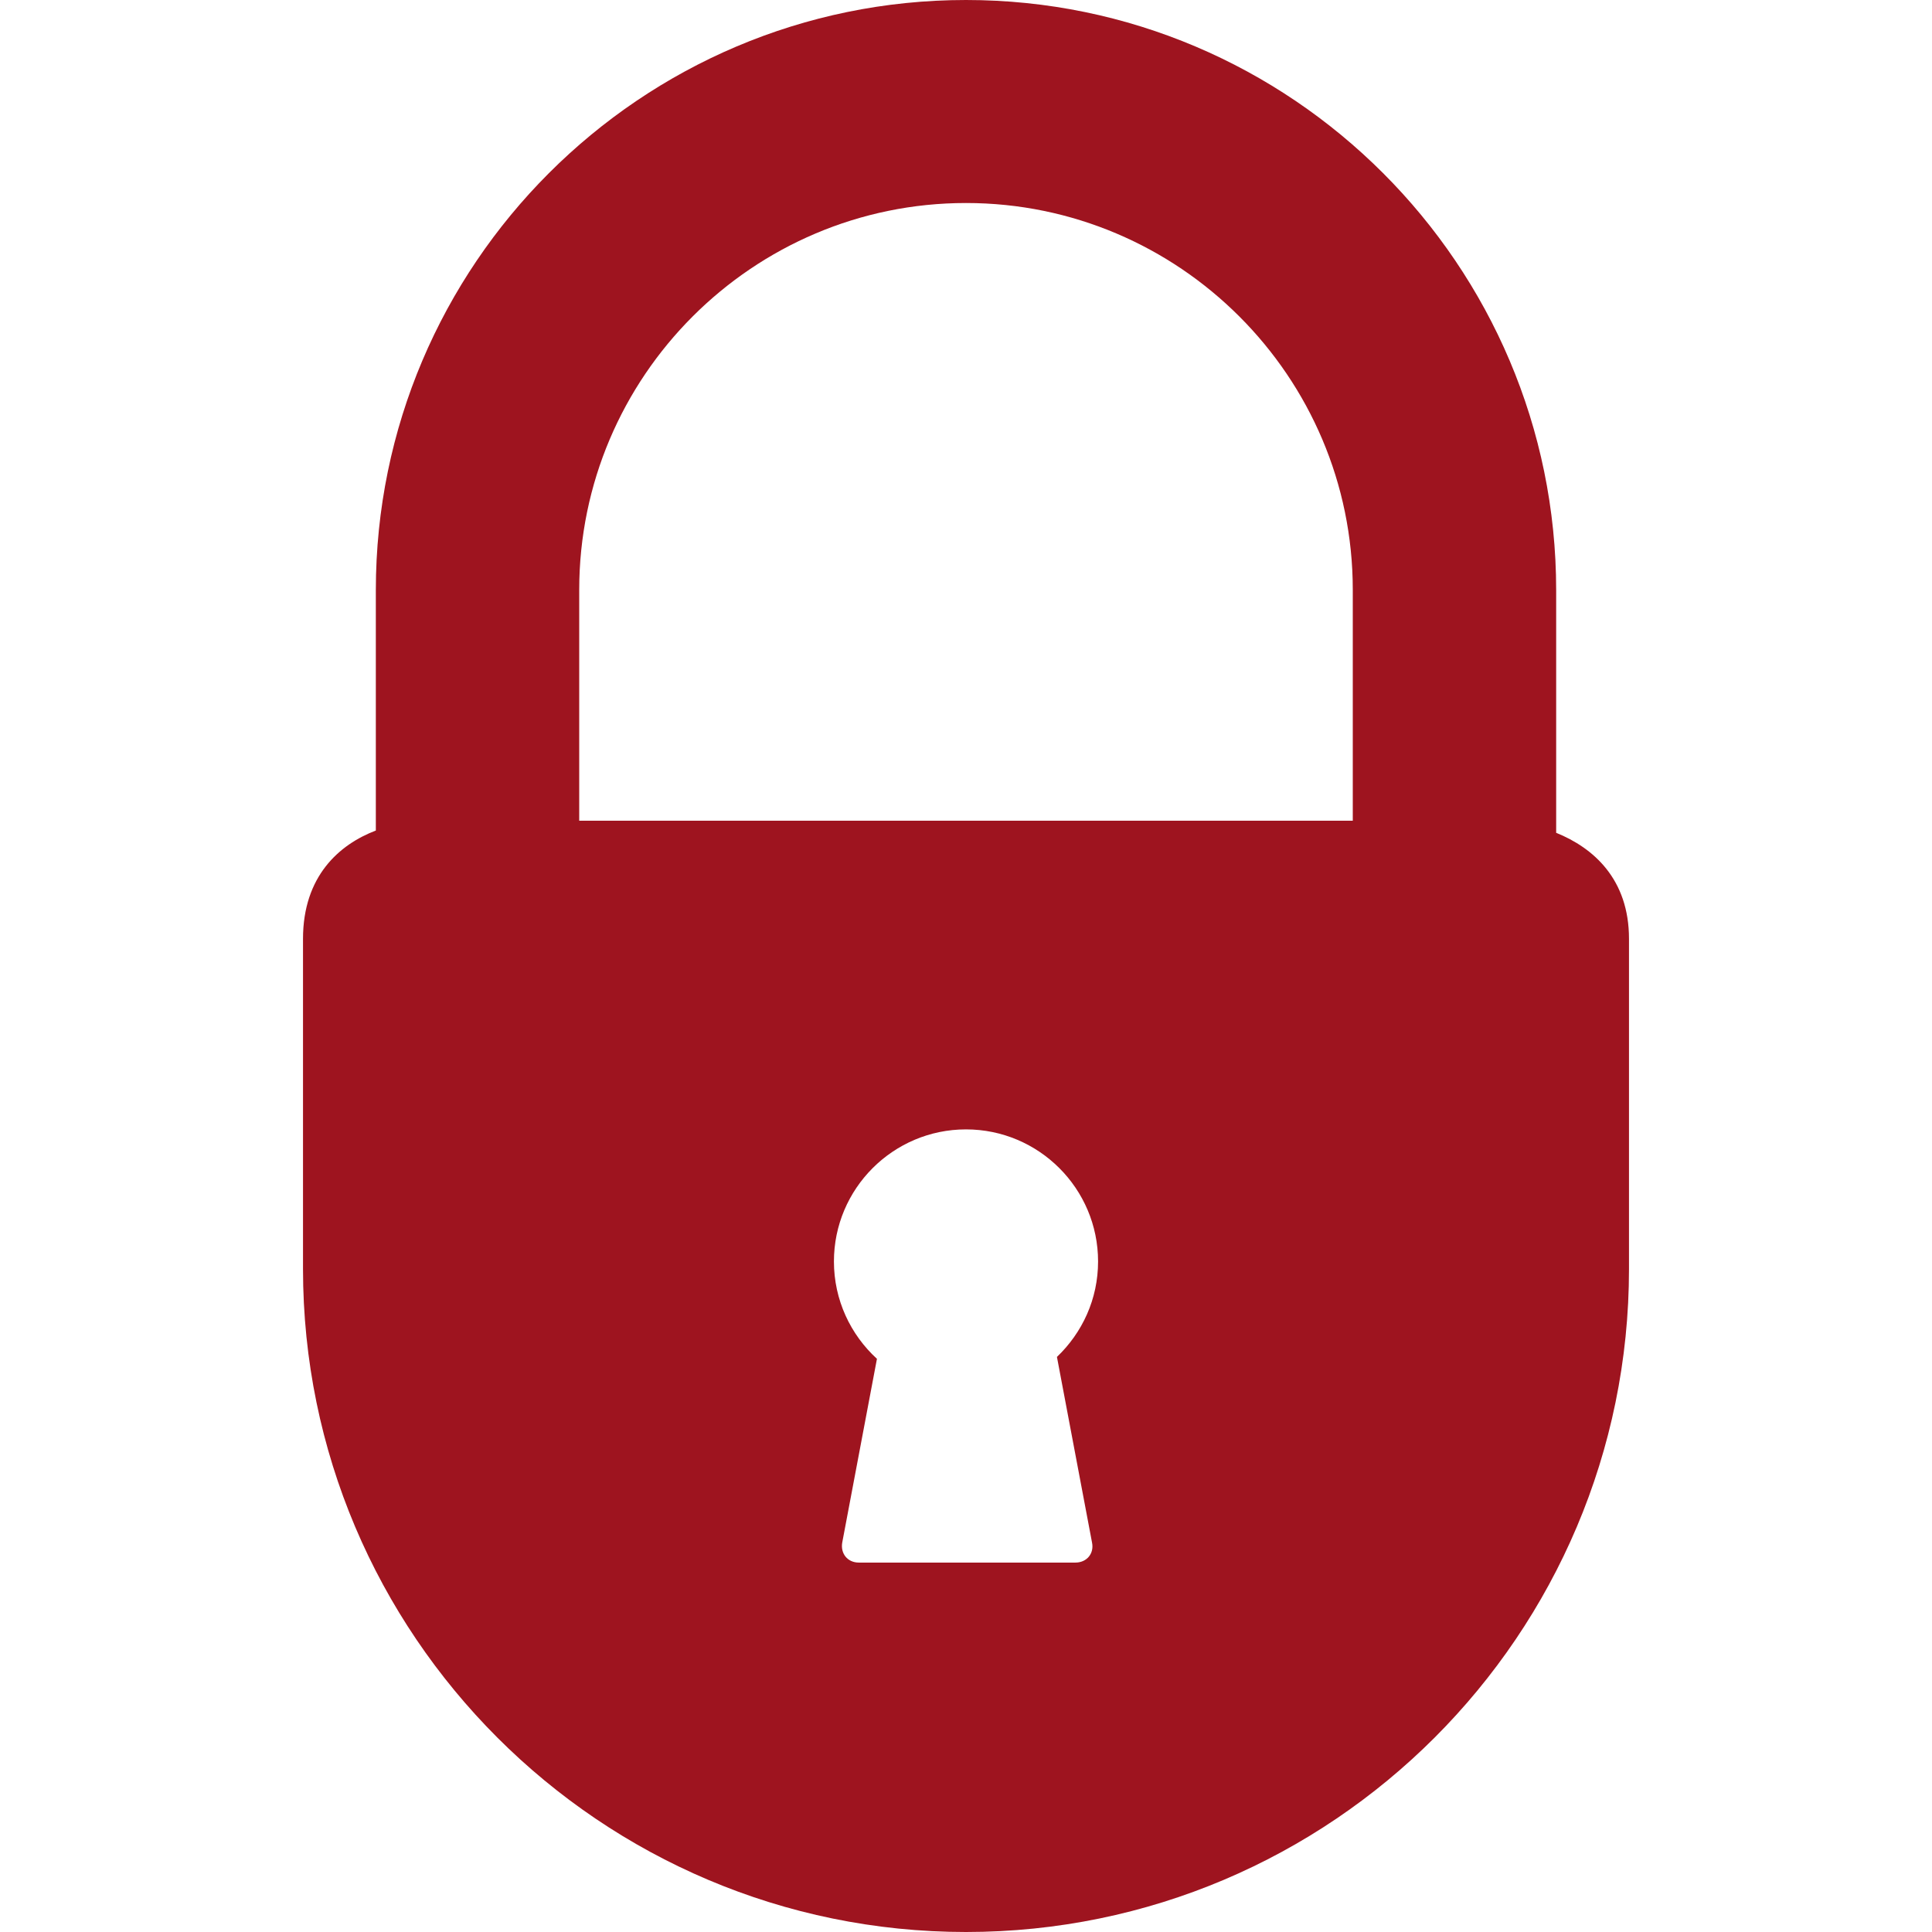 <?xml version="1.0" encoding="utf-8"?>
<!-- Generator: Adobe Illustrator 20.0.0, SVG Export Plug-In . SVG Version: 6.00 Build 0)  -->
<svg version="1.1" id="Capa_1" xmlns="http://www.w3.org/2000/svg" xmlns:xlink="http://www.w3.org/1999/xlink" x="0px" y="0px"
	 viewBox="0 0 512 512" style="enable-background:new 0 0 512 512;" xml:space="preserve">
<style type="text/css">
	.st0{fill:#9E141F;}
</style>
<path class="st0" d="M412.4,220.7v-64.3C412.4,70.2,342.2,0,256,0S99.6,70.2,99.6,156.4v63.7c-9.7,3.7-19.3,12.1-19.3,28.7v87.5
	C80.3,433.2,159.1,512,256,512s175.7-78.8,175.7-175.7v-87.5C431.7,233,422.3,224.7,412.4,220.7z M289.4,408.8
	c0.6,2.9-1.4,5.3-4.4,5.3h-57.4c-3,0-4.9-2.4-4.4-5.3l9.2-48.7c-7-6.4-11.4-15.6-11.4-25.8c0-19.3,15.7-35,35-35s35,15.7,35,35
	c0,10-4.2,18.9-10.9,25.3L289.4,408.8z M358.5,217.5H153.5v-61.2c0-56.5,46-102.5,102.5-102.5c56.5,0,102.5,46,102.5,102.5V217.5z"
	/>
</svg>
